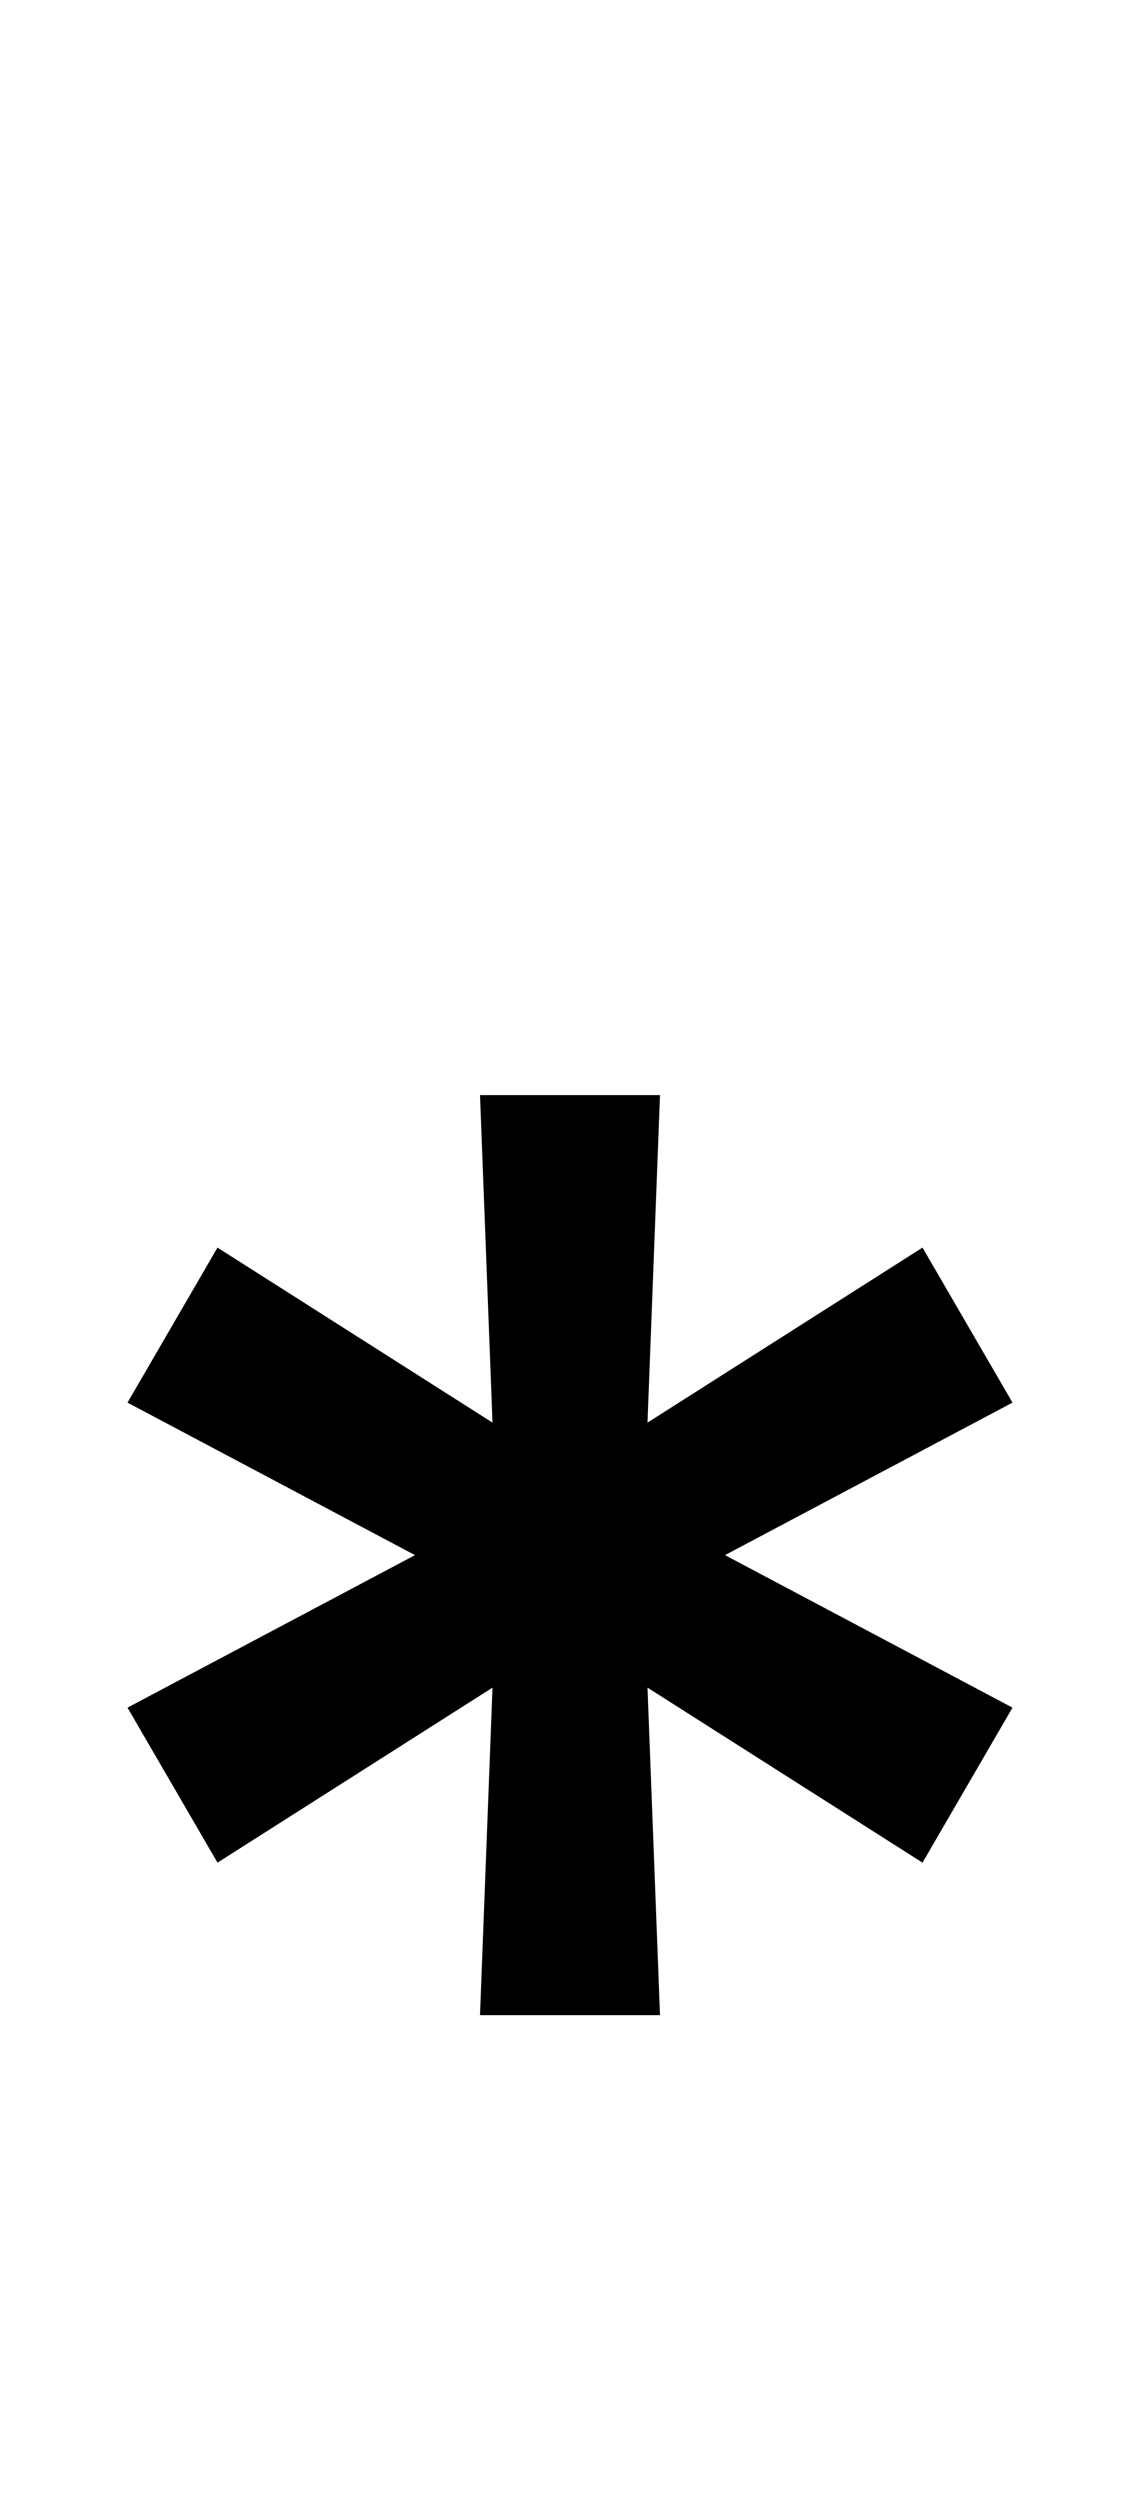 <svg xmlns="http://www.w3.org/2000/svg" id="U2217" viewBox="0 0 456 1000"><path transform="translate(0, 900) scale(1,-1)" d="M264 94L192 94L197 225L87 155L51 217L166 278L51 339L87 401L197 331L192 462L264 462L259 331L369 401L405 339L290 278L405 217L369 155L259 225L264 94Z"/></svg>